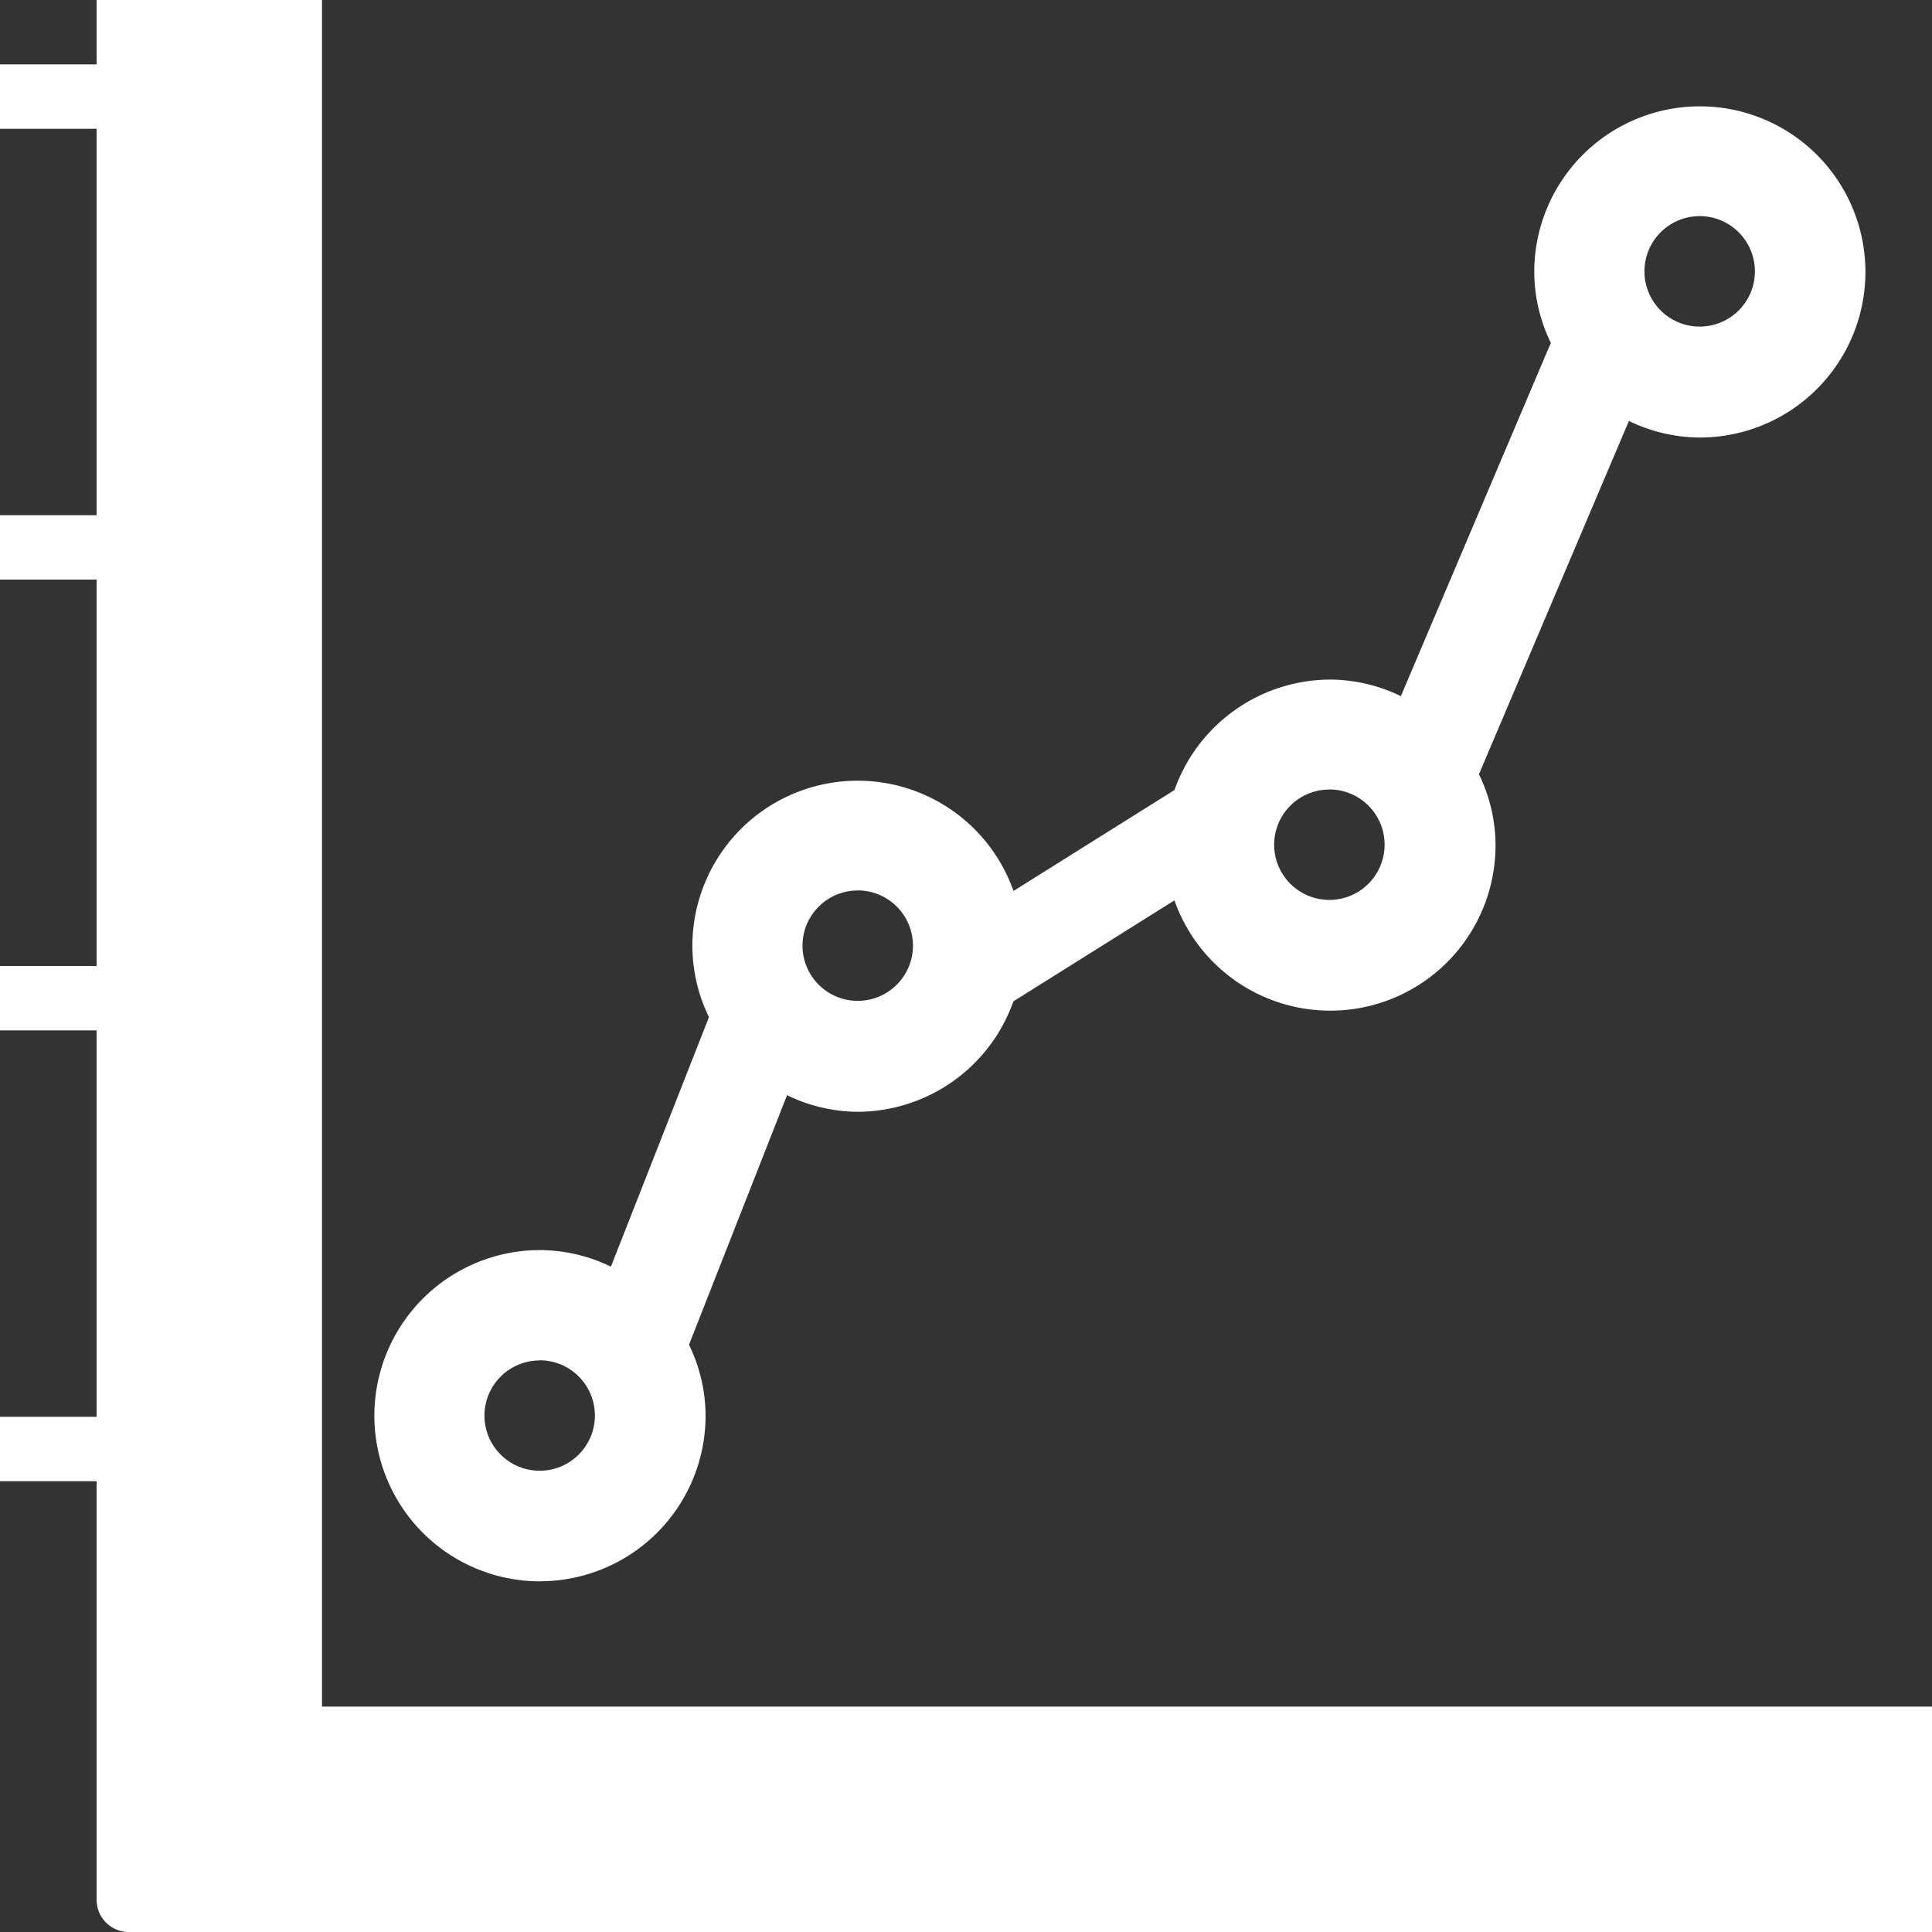 <svg xmlns="http://www.w3.org/2000/svg" width="24" height="24" viewBox="0 0 24 24"><rect x="0" y="0" width="24" height="24" fill="#333333" stroke="none"/><defs><style>.a{fill:#fff;}</style></defs><path class="a" d="M-29,178.2V157h-2.8v.8H-33v.8h1.2v4.8H-33v.8h1.2V169H-33v.8h1.2v4.8H-33v.8h1.2v5.2a.4.4,0,0,0,.4.4H-9v-2.8Z" transform="translate(33 -157)"/><path class="a" d="M61.057,330.358a2.057,2.057,0,0,0,2.057-2.057,2.024,2.024,0,0,0-.206-.881l1.218-3.1a2.024,2.024,0,0,0,.881.206,2.058,2.058,0,0,0,1.931-1.372l2-1.254a2.053,2.053,0,0,0,3.989-.686,2.024,2.024,0,0,0-.206-.881l1.863-4.389a2.023,2.023,0,0,0,.881.206,2.057,2.057,0,1,0-2.057-2.057,2.024,2.024,0,0,0,.206.881l-1.863,4.389a2.024,2.024,0,0,0-.881-.206,2.057,2.057,0,0,0-1.931,1.372l-2,1.254a2.053,2.053,0,0,0-3.989.686,2.024,2.024,0,0,0,.206.881l-1.218,3.1a2.024,2.024,0,0,0-.881-.206,2.057,2.057,0,1,0,0,4.115ZM75.463,313.4a.686.686,0,1,1-.686.686A.686.686,0,0,1,75.463,313.4Zm-4.6,7.122a.686.686,0,1,1-.686.686A.686.686,0,0,1,70.867,320.523Zm-5.859,1.254a.686.686,0,1,1-.686.686A.686.686,0,0,1,65.008,321.777Zm-3.951,5.837a.686.686,0,1,1-.686.686A.686.686,0,0,1,61.057,327.615Z" transform="translate(-54.349 -310.715)"/></svg>